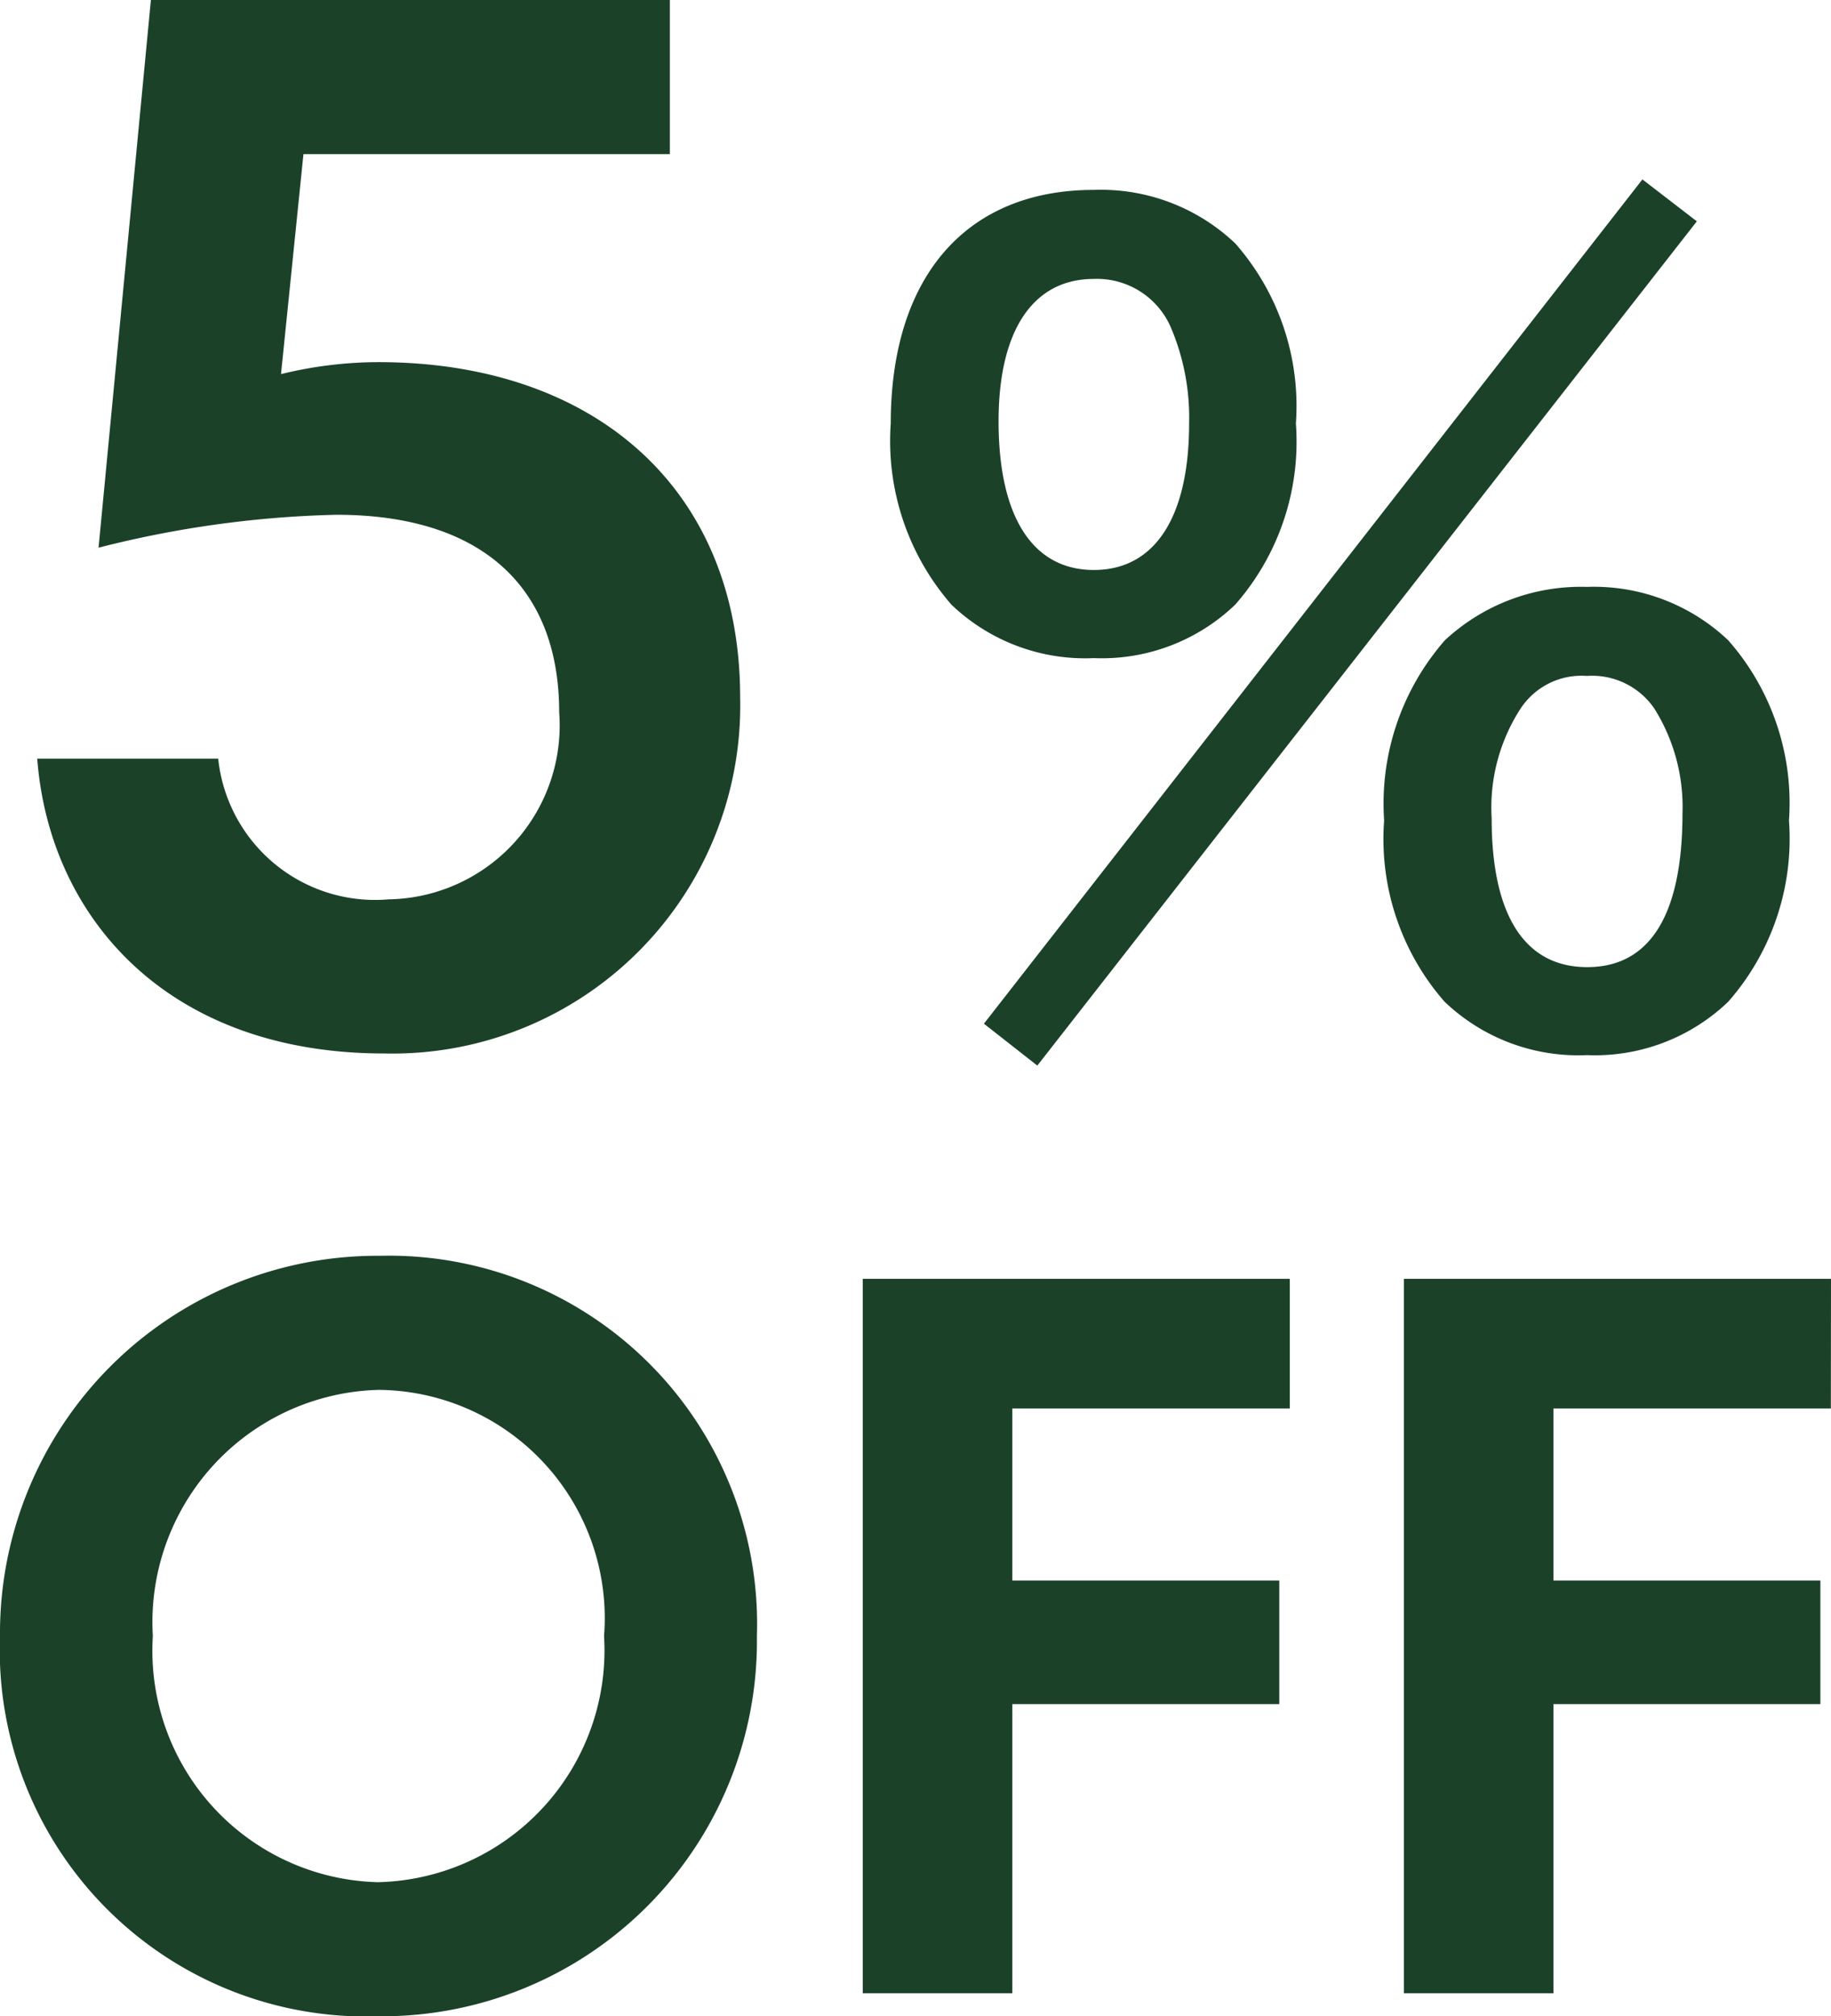 <svg xmlns="http://www.w3.org/2000/svg" width="24.486" height="26.948" viewBox="0 0 24.486 26.948">
  <g id="Group_9194" data-name="Group 9194" transform="translate(-208.017 -5008.11)">
    <path id="Path_16166" data-name="Path 16166" d="M4.52-11.58h4.9v-2.06H2.48l-.7,7.32a14.12,14.12,0,0,1,3.18-.44c1.96,0,2.98.98,2.98,2.64a2.325,2.325,0,0,1-2.28,2.5A2.109,2.109,0,0,1,3.38-3.5H.96C1.12-1.4,2.68.44,5.6.44a4.651,4.651,0,0,0,4.76-4.76c0-2.78-1.94-4.48-4.84-4.48a5.51,5.51,0,0,0-1.3.16ZM13.62.042l.714.56,8.82-11.284-.728-.56Zm8.064.42a2.577,2.577,0,0,0,1.89-.714,3.3,3.3,0,0,0,.812-2.422,3.291,3.291,0,0,0-.812-2.408,2.611,2.611,0,0,0-1.89-.714,2.669,2.669,0,0,0-1.9.714,3.314,3.314,0,0,0-.812,2.408A3.3,3.3,0,0,0,19.78-.252,2.588,2.588,0,0,0,21.684.462Zm0-5.068a1.008,1.008,0,0,1,.9.434,2.472,2.472,0,0,1,.378,1.4c0,1.358-.434,2.058-1.274,2.058S20.41-1.414,20.41-2.7a2.434,2.434,0,0,1,.378-1.456A.975.975,0,0,1,21.684-4.606ZM15.09-4.844a2.577,2.577,0,0,0,1.89-.714,3.3,3.3,0,0,0,.812-2.422,3.291,3.291,0,0,0-.812-2.408,2.611,2.611,0,0,0-1.89-.714c-1.708,0-2.716,1.162-2.716,3.122a3.327,3.327,0,0,0,.812,2.422A2.588,2.588,0,0,0,15.09-4.844Zm0-5.068a1.077,1.077,0,0,1,1.022.63,3.074,3.074,0,0,1,.252,1.3c0,1.26-.462,1.96-1.274,1.96s-1.274-.7-1.274-1.988C13.816-9.226,14.278-9.912,15.09-9.912ZM2.506,8.226A3.105,3.105,0,0,1,5.53,4.936a3.051,3.051,0,0,1,3.01,3.29,3.1,3.1,0,0,1-3.024,3.29A3.094,3.094,0,0,1,2.506,8.226Zm-2.044,0A4.9,4.9,0,0,0,5.53,13.308a5.014,5.014,0,0,0,5.054-5.082,4.922,4.922,0,0,0-5.04-5.082A5.045,5.045,0,0,0,.462,8.226ZM17.71,3.452H12V13h2V9.136h3.57V7.484H14v-2.3h3.71Zm7.238,0H19.236V13h2V9.136h3.57V7.484h-3.57v-2.3h3.71Z" transform="translate(207.555 5021.75)" fill="#1b4229"/>
  </g>
</svg>
